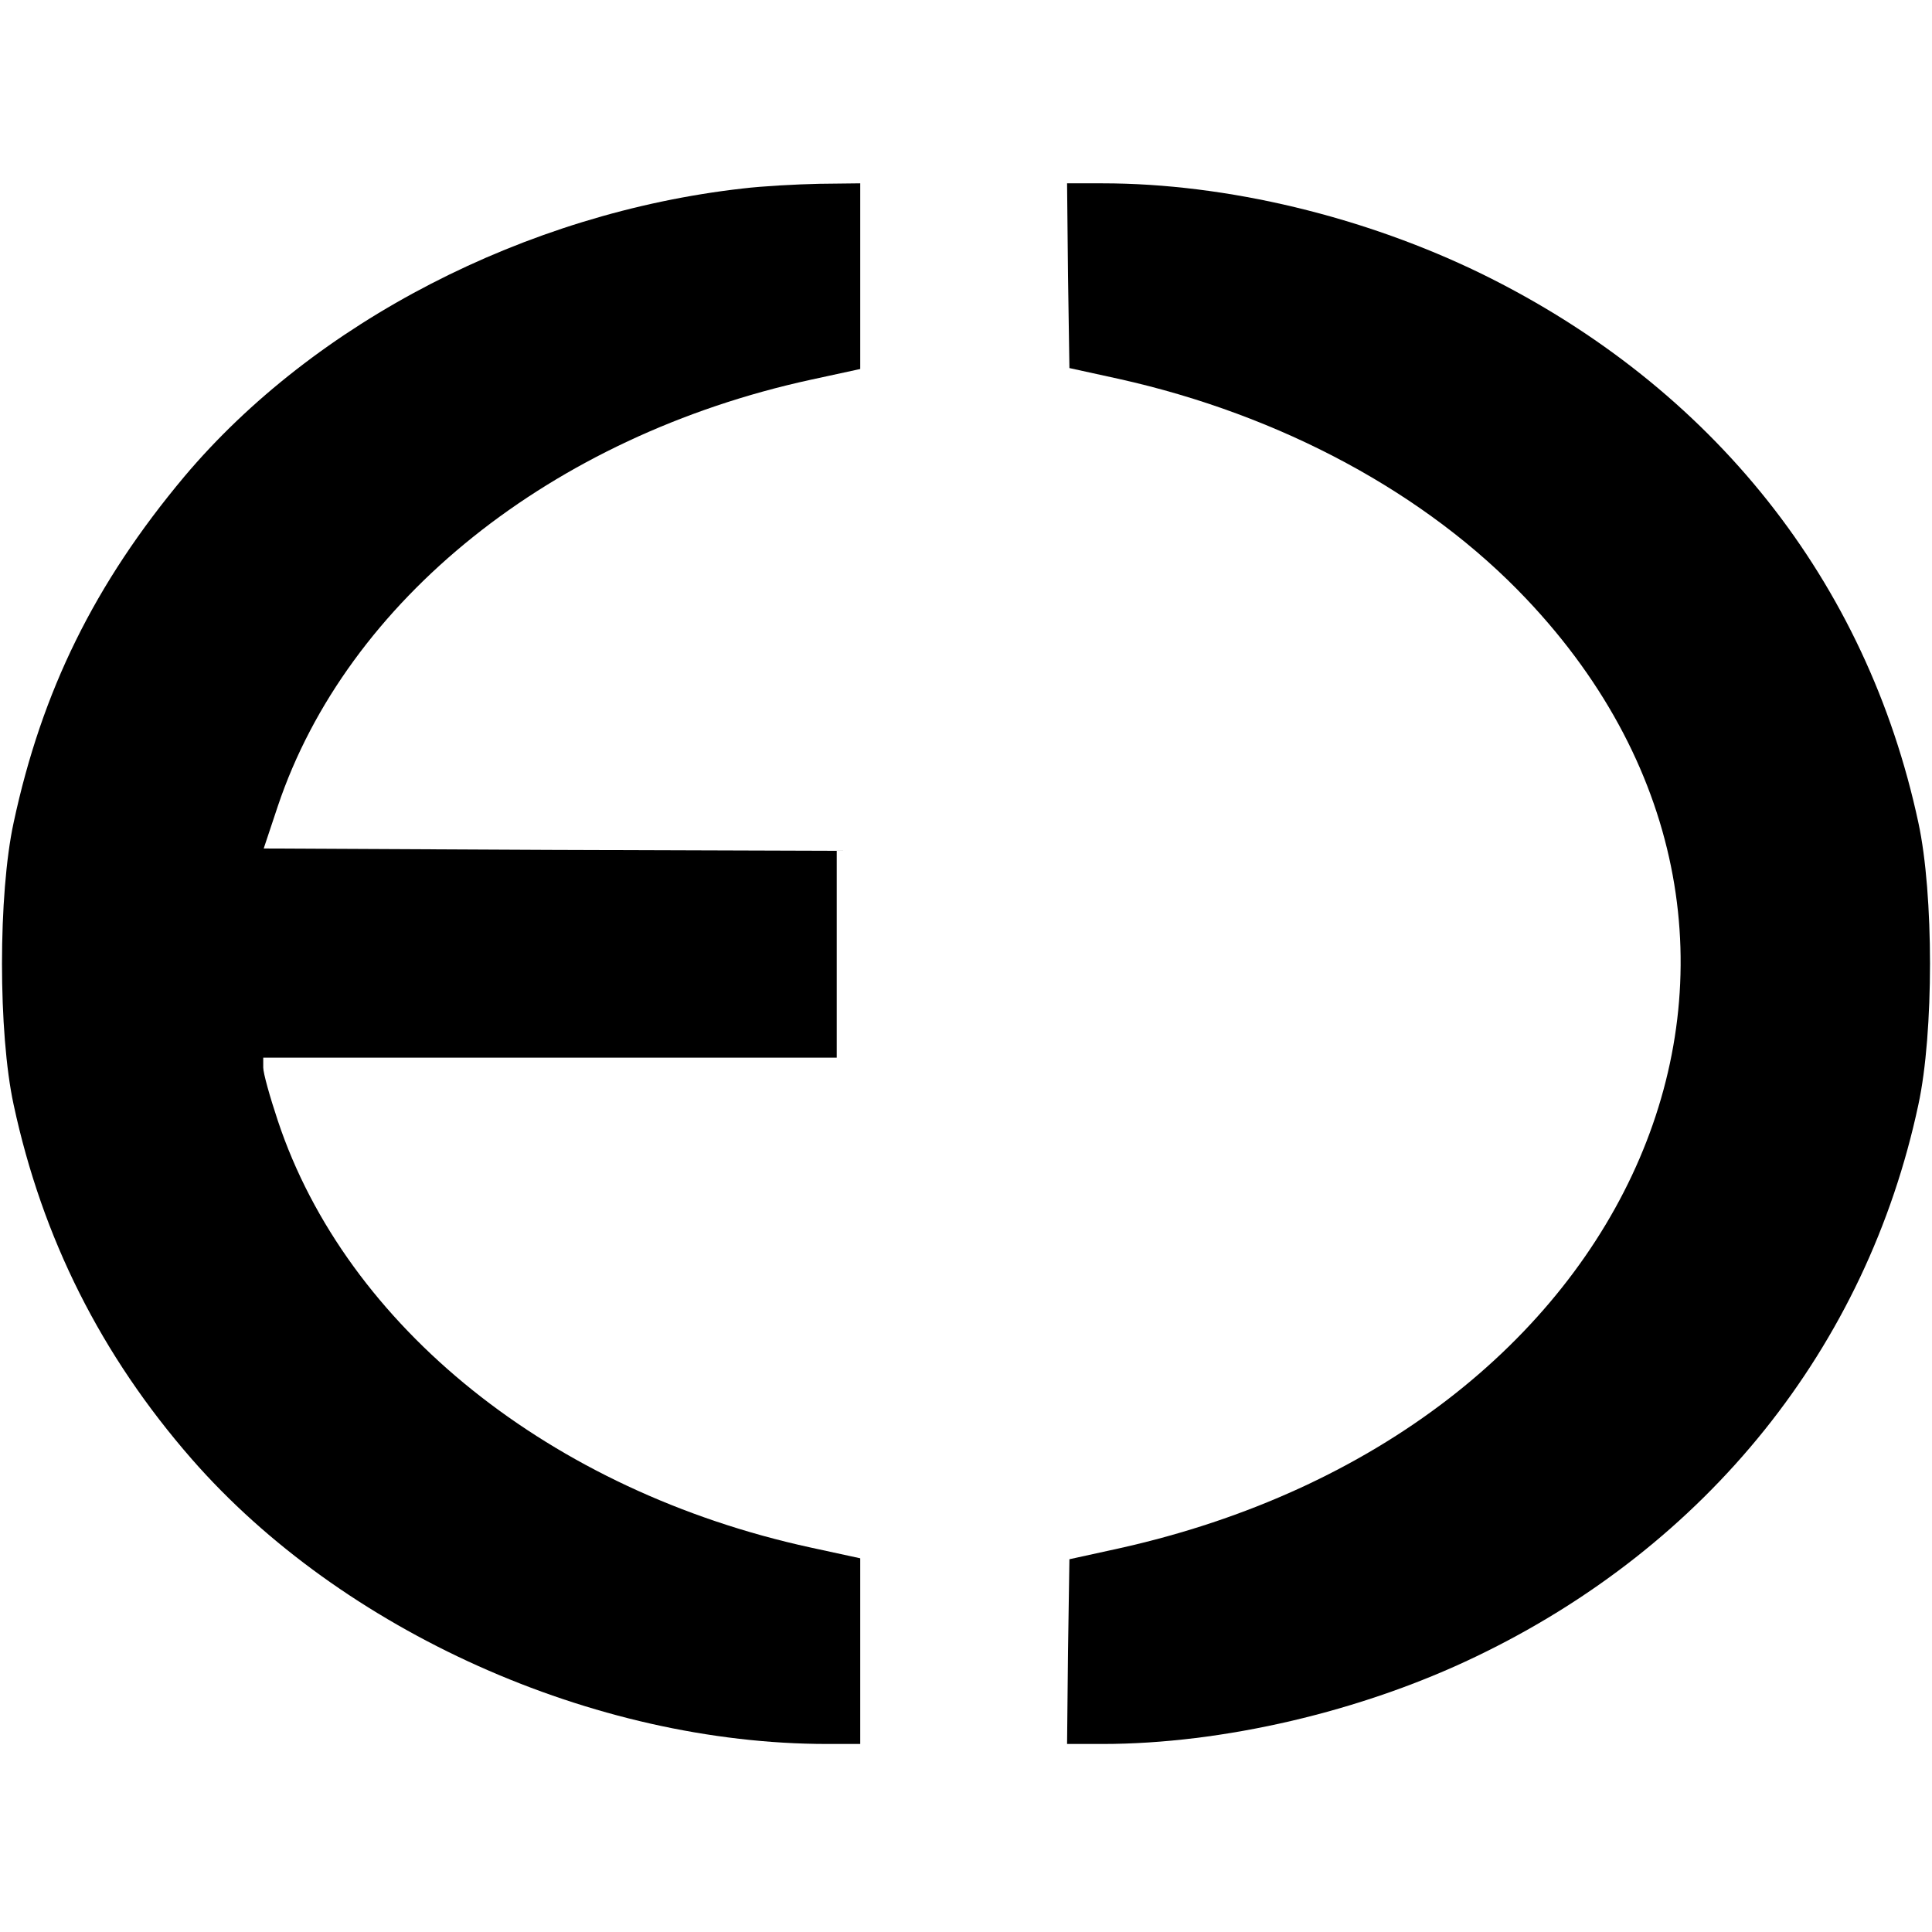 <?xml version="1.0" standalone="no"?>
<!DOCTYPE svg PUBLIC "-//W3C//DTD SVG 20010904//EN"
 "http://www.w3.org/TR/2001/REC-SVG-20010904/DTD/svg10.dtd">
<svg version="1.0" xmlns="http://www.w3.org/2000/svg"
 width="411pt" height="411pt" viewBox="0 0 411 411"
 preserveAspectRatio="xMidYMid meet">
<g transform="translate(0,411) scale(0.1,-0.1)"
fill="#000000" stroke="none">
<path d="M1580 3709 c-461 -52 -911 -284 -1188 -613 -191 -228 -303 -456 -363
-736 -33 -152 -33 -448 0 -600 61 -284 186 -533 379 -754 320 -366 855 -606
1352 -606 l70 0 0 198 0 197 -106 23 c-551 120 -987 469 -1133 908 -17 51 -31
101 -31 113 l0 21 610 0 610 0 0 220 0 220 -610 2 -609 3 30 90 c147 438 583
787 1133 907 l106 23 0 198 0 197 -87 -1 c-49 -1 -122 -5 -163 -10z"/>
<path d="M2272 3524 l3 -197 105 -23 c346 -77 655 -244 867 -468 690 -728 241
-1774 -867 -2020 l-105 -23 -3 -197 -2 -196 75 0 c256 0 552 69 795 186 492
236 831 658 941 1174 33 152 33 448 0 600 -110 513 -437 925 -926 1166 -251
123 -545 194 -810 194 l-75 0 2 -196z"/>
</g>
</svg>
